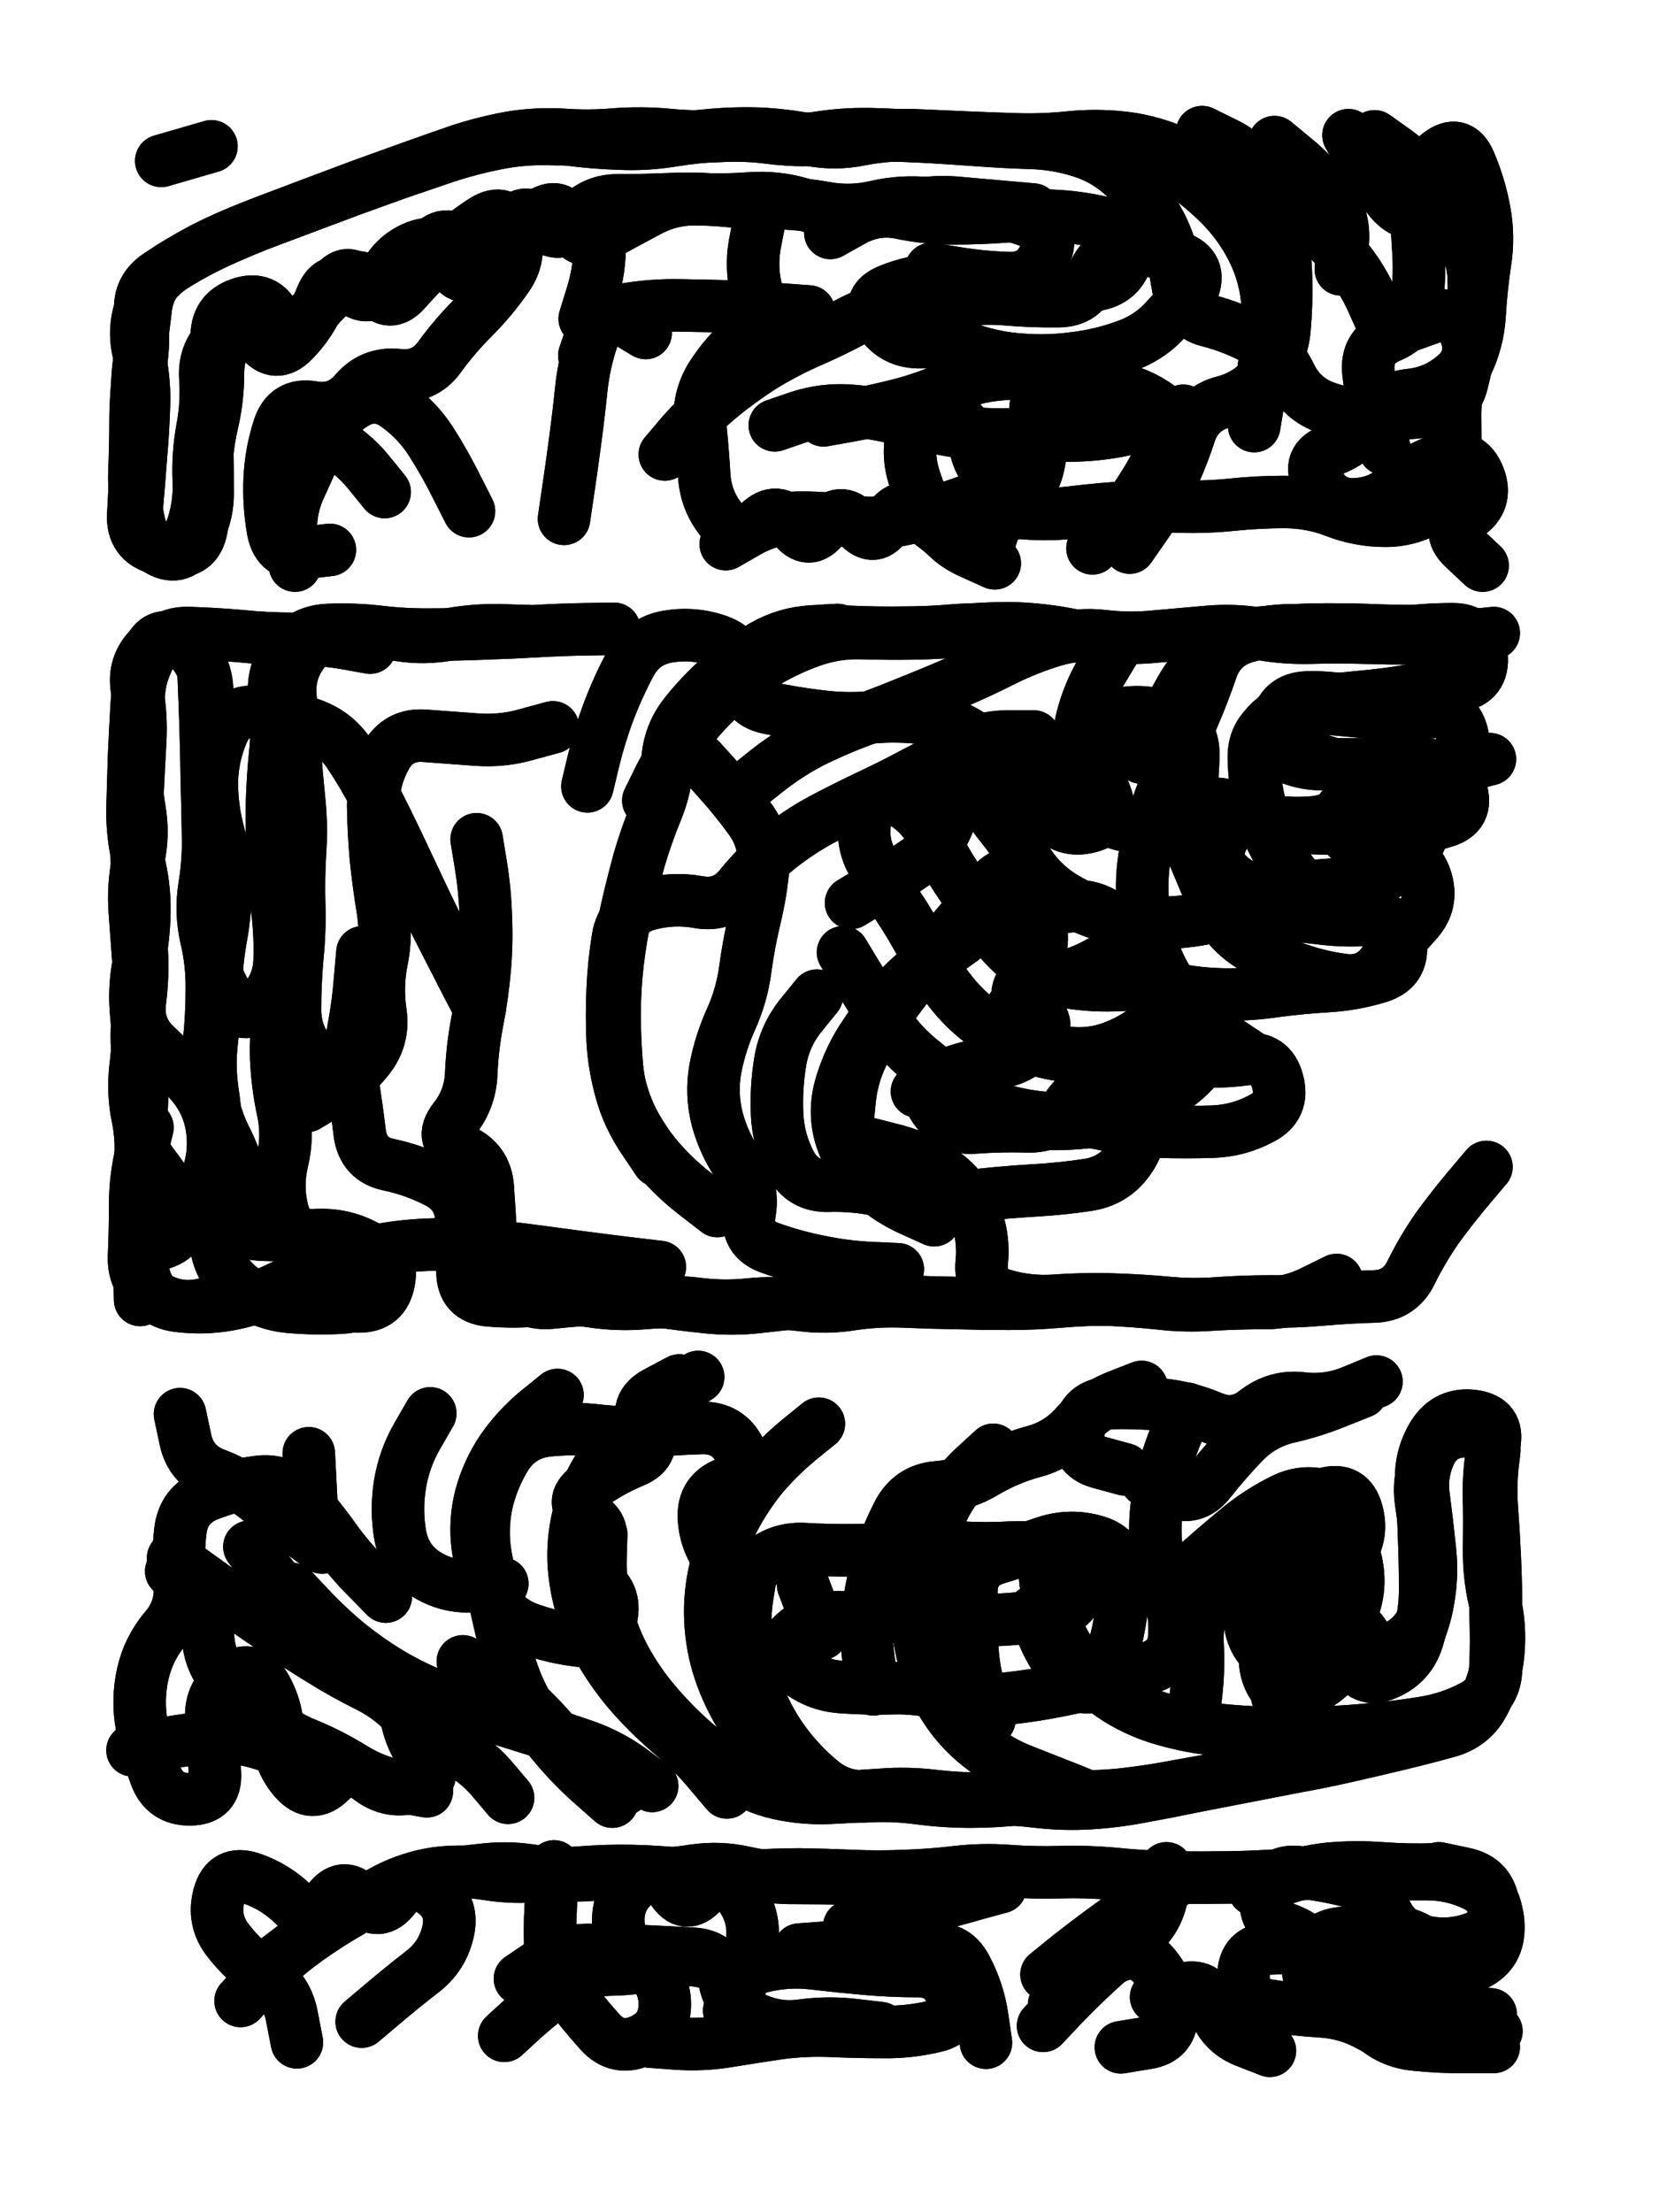 <svg xmlns="http://www.w3.org/2000/svg" viewBox="0 0 4329 5772"><title>Infinite Scribble #2954</title><defs><filter id="piece_2954_3_4_filter" x="-100" y="-100" width="4529" height="5972" filterUnits="userSpaceOnUse"><feTurbulence result="lineShape_distorted_turbulence" type="turbulence" baseFrequency="36496e-6" numOctaves="3"/><feGaussianBlur in="lineShape_distorted_turbulence" result="lineShape_distorted_turbulence_smoothed" stdDeviation="8220e-3"/><feDisplacementMap in="SourceGraphic" in2="lineShape_distorted_turbulence_smoothed" result="lineShape_distorted_results_shifted" scale="13700e-2" xChannelSelector="R" yChannelSelector="G"/><feOffset in="lineShape_distorted_results_shifted" result="lineShape_distorted" dx="-3425e-2" dy="-3425e-2"/><feGaussianBlur in="lineShape_distorted" result="lineShape_1" stdDeviation="6850e-3"/><feColorMatrix in="lineShape_1" result="lineShape" type="matrix" values="1 0 0 0 0  0 1 0 0 0  0 0 1 0 0  0 0 0 8220e-3 -4110e-3"/><feGaussianBlur in="lineShape" result="shrank_blurred" stdDeviation="10000e-3"/><feColorMatrix in="shrank_blurred" result="shrank" type="matrix" values="1 0 0 0 0 0 1 0 0 0 0 0 1 0 0 0 0 0 7652e-3 -4409e-3"/><feColorMatrix in="lineShape" result="border_filled" type="matrix" values="0.5 0 0 0 -0.15  0 0.5 0 0 -0.15  0 0 0.5 0 -0.15  0 0 0 1 0"/><feComposite in="border_filled" in2="shrank" result="border" operator="out"/><feColorMatrix in="lineShape" result="adjustedColor" type="matrix" values="0.95 0 0 0 -0.05  0 0.95 0 0 -0.05  0 0 0.95 0 -0.05  0 0 0 1 0"/><feMorphology in="lineShape" result="frost1_shrink" operator="erode" radius="13700e-3"/><feColorMatrix in="frost1_shrink" result="frost1" type="matrix" values="2 0 0 0 0.05  0 2 0 0 0.05  0 0 2 0 0.05  0 0 0 0.5 0"/><feMorphology in="lineShape" result="frost2_shrink" operator="erode" radius="41100e-3"/><feColorMatrix in="frost2_shrink" result="frost2" type="matrix" values="2 0 0 0 0.35  0 2 0 0 0.35  0 0 2 0 0.35  0 0 0 0.5 0"/><feMerge result="shapes_linestyle_colors"><feMergeNode in="frost1"/><feMergeNode in="frost2"/></feMerge><feTurbulence result="shapes_linestyle_linestyle_turbulence" type="turbulence" baseFrequency="218e-3" numOctaves="2"/><feDisplacementMap in="shapes_linestyle_colors" in2="shapes_linestyle_linestyle_turbulence" result="frost" scale="-91333e-3" xChannelSelector="R" yChannelSelector="G"/><feMerge result="shapes_linestyle"><feMergeNode in="adjustedColor"/><feMergeNode in="frost"/></feMerge><feComposite in="shapes_linestyle" in2="shrank" result="shapes_linestyle_cropped" operator="atop"/><feComposite in="border" in2="shapes_linestyle_cropped" result="shapes" operator="over"/></filter><filter id="piece_2954_3_4_shadow" x="-100" y="-100" width="4529" height="5972" filterUnits="userSpaceOnUse"><feColorMatrix in="SourceGraphic" result="result_blackened" type="matrix" values="0 0 0 0 0  0 0 0 0 0  0 0 0 0 0  0 0 0 0.8 0"/><feGaussianBlur in="result_blackened" result="result_blurred" stdDeviation="41100e-3"/><feComposite in="SourceGraphic" in2="result_blurred" result="result" operator="over"/></filter><filter id="piece_2954_3_4_overall" x="-100" y="-100" width="4529" height="5972" filterUnits="userSpaceOnUse"><feTurbulence result="background_texture_bumps" type="fractalNoise" baseFrequency="59e-3" numOctaves="3"/><feDiffuseLighting in="background_texture_bumps" result="background_texture" surfaceScale="1" diffuseConstant="2" lighting-color="#555"><feDistantLight azimuth="225" elevation="20"/></feDiffuseLighting><feMorphology in="SourceGraphic" result="background_glow_1_thicken" operator="dilate" radius="25200e-3"/><feColorMatrix in="background_glow_1_thicken" result="background_glow_1_thicken_colored" type="matrix" values="0 0 0 0 0  0 0 0 0 0  0 0 0 0 0  0 0 0 1 0"/><feGaussianBlur in="background_glow_1_thicken_colored" result="background_glow_1" stdDeviation="67200e-3"/><feMorphology in="SourceGraphic" result="background_glow_2_thicken" operator="dilate" radius="0"/><feColorMatrix in="background_glow_2_thicken" result="background_glow_2_thicken_colored" type="matrix" values="0 0 0 0 0  0 0 0 0 0  0 0 0 0 0  0 0 0 0 0"/><feGaussianBlur in="background_glow_2_thicken_colored" result="background_glow_2" stdDeviation="0"/><feComposite in="background_glow_1" in2="background_glow_2" result="background_glow" operator="out"/><feBlend in="background_glow" in2="background_texture" result="background_merged" mode="normal"/><feColorMatrix in="background_merged" result="background" type="matrix" values="0.2 0 0 0 0  0 0.2 0 0 0  0 0 0.2 0 0  0 0 0 1 0"/></filter><clipPath id="piece_2954_3_4_clip"><rect x="0" y="0" width="4329" height="5772"/></clipPath><g id="layer_3" filter="url(#piece_2954_3_4_filter)" stroke-width="137" stroke-linecap="round" fill="none"><path d="M 3307 1146 Q 3307 1146 3318 1079 Q 3330 1012 3339 944 Q 3348 877 3340 809 Q 3332 741 3300 680 Q 3269 620 3221 571 Q 3174 523 3118 485 Q 3062 447 3001 416 Q 2941 385 2873 394 Q 2806 404 2738 404 Q 2670 404 2602 399 Q 2534 395 2466 391 Q 2398 388 2330 385 Q 2262 383 2194 394 Q 2127 405 2059 394 Q 1992 384 1924 387 Q 1856 390 1788 401 Q 1721 412 1653 409 Q 1585 407 1517 398 Q 1450 389 1382 397 Q 1315 406 1250 426 Q 1185 446 1120 468 Q 1056 491 992 514 Q 928 538 864 562 Q 800 586 736 610 Q 673 634 611 662 Q 549 690 491 726 Q 433 762 406 825 Q 380 888 396 954 Q 412 1021 410 1089 Q 408 1157 402 1225 Q 397 1293 391 1361 Q 386 1429 443 1466 Q 500 1503 538 1446 Q 576 1390 576 1322 Q 576 1254 575 1186 Q 575 1118 589 1051 Q 603 985 600 917 Q 597 849 661 827 Q 726 805 754 867 Q 782 929 826 877 Q 871 826 920 779 Q 970 732 1010 787 Q 1050 842 1094 790 Q 1139 739 1189 693 Q 1239 647 1296 610 Q 1354 574 1375 639 Q 1396 704 1356 759 Q 1317 815 1269 863 Q 1221 911 1181 966 Q 1141 1021 1073 1013 Q 1005 1006 961 1057 Q 917 1109 850 1097 Q 783 1086 762 1151 Q 741 1216 738 1284 Q 735 1352 747 1419 Q 760 1486 827 1477 L 895 1469 M 2201 642 Q 2201 642 2260 609 Q 2320 576 2386 590 Q 2453 604 2521 604 Q 2589 604 2657 599 Q 2725 594 2793 598 Q 2861 602 2927 619 Q 2993 636 2976 702 Q 2959 768 2891 778 Q 2824 788 2756 786 Q 2688 785 2620 774 Q 2553 763 2485 764 Q 2417 766 2354 792 Q 2291 818 2330 873 Q 2369 929 2437 927 Q 2505 925 2569 947 Q 2634 969 2702 973 Q 2770 978 2837 969 Q 2905 961 2969 938 Q 3034 916 3079 865 L 3125 815 M 3533 737 Q 3533 737 3538 669 Q 3544 601 3504 546 Q 3465 491 3412 448 L 3360 405 M 1560 866 Q 1560 866 1580 801 Q 1600 736 1599 668 L 1598 600 M 2056 1144 Q 2056 1144 2120 1122 Q 2185 1101 2253 1106 Q 2321 1111 2386 1129 Q 2452 1147 2519 1158 Q 2587 1169 2655 1168 Q 2723 1167 2791 1170 Q 2859 1173 2926 1163 Q 2994 1153 3058 1129 L 3122 1106 M 3647 1206 Q 3647 1206 3630 1140 Q 3613 1074 3605 1006 Q 3598 938 3661 912 Q 3724 886 3732 818 Q 3740 751 3735 683 Q 3730 615 3732 547 Q 3735 479 3788 437 Q 3842 395 3869 457 Q 3896 520 3908 587 Q 3920 654 3909 721 Q 3899 789 3895 857 Q 3891 925 3861 986 Q 3831 1047 3831 1115 Q 3832 1183 3831 1251 Q 3831 1319 3774 1356 Q 3717 1393 3649 1393 Q 3581 1393 3517 1368 Q 3454 1344 3386 1344 Q 3318 1344 3250 1351 Q 3182 1358 3114 1356 Q 3046 1354 2978 1358 Q 2910 1362 2842 1370 Q 2775 1379 2707 1373 Q 2639 1368 2621 1433 Q 2603 1499 2546 1461 Q 2490 1423 2438 1379 Q 2386 1336 2351 1395 Q 2317 1454 2271 1403 Q 2226 1353 2185 1407 Q 2144 1461 2103 1406 Q 2062 1352 2013 1400 Q 1965 1448 1921 1396 Q 1877 1345 1872 1277 Q 1868 1209 1861 1141 Q 1855 1073 1891 1015 Q 1928 958 1979 913 Q 2031 869 2011 803 Q 1992 738 2004 671 L 2017 604" stroke="hsl(234,100%,53%)"/><path d="M 1987 2084 Q 1987 2084 2040 2042 Q 2094 2000 2154 1969 Q 2215 1939 2279 1915 Q 2343 1892 2406 1866 Q 2469 1841 2531 1814 Q 2594 1787 2655 1756 Q 2716 1726 2781 1706 Q 2846 1686 2914 1694 Q 2982 1702 3050 1695 Q 3118 1689 3186 1683 Q 3254 1677 3321 1688 Q 3388 1700 3456 1698 Q 3524 1696 3592 1698 Q 3660 1700 3728 1700 Q 3796 1700 3864 1693 L 3932 1686 M 1000 1724 Q 1000 1724 933 1712 Q 866 1701 798 1701 Q 730 1701 662 1694 Q 594 1688 526 1686 Q 458 1684 426 1744 Q 395 1805 391 1873 Q 387 1941 384 2009 Q 382 2077 380 2145 Q 379 2213 395 2279 Q 412 2345 411 2413 Q 410 2481 396 2548 Q 383 2615 390 2683 Q 397 2751 388 2818 Q 380 2886 394 2952 Q 408 3019 397 3086 Q 386 3154 391 3222 Q 396 3290 398 3358 L 400 3426 M 1286 2666 Q 1286 2666 1254 2605 Q 1223 2545 1192 2484 Q 1161 2424 1132 2362 Q 1103 2301 1074 2239 Q 1045 2178 1014 2117 Q 983 2057 945 2000 Q 907 1944 842 1923 Q 777 1903 709 1893 Q 642 1883 615 1945 Q 588 2008 587 2076 Q 587 2144 605 2210 Q 623 2276 623 2344 Q 623 2412 611 2479 Q 599 2546 597 2614 Q 595 2682 587 2749 Q 579 2817 589 2884 Q 600 2952 596 3020 Q 592 3088 589 3156 Q 586 3224 599 3291 Q 612 3358 667 3398 Q 722 3438 790 3444 Q 858 3450 926 3446 Q 994 3442 1020 3379 Q 1047 3316 986 3284 Q 926 3253 858 3257 Q 790 3262 772 3196 Q 755 3130 771 3063 Q 787 2997 772 2930 Q 758 2864 755 2796 Q 753 2728 764 2661 Q 775 2594 778 2526 Q 781 2458 792 2391 Q 804 2324 807 2256 L 811 2188 M 1906 3194 Q 1906 3194 1852 3152 Q 1798 3111 1753 3059 Q 1709 3008 1679 2946 Q 1650 2885 1644 2817 Q 1638 2749 1638 2681 Q 1638 2613 1646 2545 Q 1654 2477 1669 2410 Q 1684 2344 1702 2278 Q 1721 2213 1747 2150 Q 1773 2087 1776 2019 Q 1780 1951 1822 1898 Q 1864 1845 1915 1800 Q 1966 1755 2025 1720 Q 2084 1686 2152 1682 L 2220 1678 M 3913 3079 Q 3913 3079 3869 3131 Q 3825 3183 3785 3238 Q 3746 3294 3716 3355 Q 3686 3416 3618 3417 Q 3550 3419 3482 3425 Q 3414 3431 3346 3430 Q 3278 3430 3210 3435 Q 3142 3440 3074 3433 Q 3006 3427 2938 3425 Q 2870 3424 2802 3430 Q 2734 3436 2666 3436 Q 2598 3436 2530 3434 Q 2462 3433 2394 3430 Q 2326 3427 2258 3437 Q 2191 3448 2123 3439 Q 2056 3431 1988 3438 Q 1920 3445 1852 3436 Q 1785 3428 1717 3434 Q 1649 3440 1581 3430 Q 1514 3420 1446 3426 Q 1378 3433 1310 3427 Q 1242 3421 1241 3353 Q 1240 3285 1238 3217 Q 1236 3149 1175 3118 Q 1115 3087 1048 3073 Q 982 3059 973 2991 Q 965 2924 954 2856 Q 943 2789 956 2722 Q 969 2655 974 2587 L 980 2519 M 3508 2422 Q 3508 2422 3459 2374 Q 3411 2327 3376 2268 Q 3341 2210 3324 2144 Q 3307 2078 3306 2010 Q 3306 1942 3366 1910 Q 3426 1879 3494 1883 Q 3562 1888 3629 1896 Q 3697 1905 3764 1893 Q 3831 1882 3849 1947 Q 3867 2013 3804 2040 Q 3742 2067 3674 2077 Q 3607 2088 3552 2128 Q 3498 2169 3547 2216 Q 3596 2263 3664 2262 Q 3732 2261 3754 2325 Q 3776 2390 3730 2440 Q 3684 2490 3645 2545 Q 3606 2601 3538 2591 Q 3471 2582 3407 2558 Q 3344 2534 3288 2495 Q 3232 2457 3204 2394 Q 3177 2332 3151 2269 Q 3126 2206 3136 2138 Q 3147 2071 3148 2003 Q 3149 1935 3086 1909 Q 3023 1884 2956 1897 Q 2889 1910 2891 1978 Q 2894 2046 2919 2109 Q 2944 2173 2878 2191 Q 2812 2209 2769 2156 Q 2727 2103 2728 2035 L 2730 1967 M 2255 2390 Q 2255 2390 2313 2355 Q 2372 2321 2428 2282 Q 2484 2244 2509 2180 L 2534 2117 M 2472 3218 Q 2472 3218 2410 3190 Q 2348 3162 2299 3115 Q 2250 3068 2229 3003 Q 2209 2938 2227 2872 Q 2245 2807 2281 2749 Q 2318 2692 2359 2638 Q 2401 2585 2457 2547 Q 2514 2509 2568 2468 Q 2623 2427 2690 2416 Q 2758 2405 2826 2399 Q 2894 2393 2943 2439 Q 2993 2486 2937 2524 Q 2881 2563 2815 2582 Q 2750 2601 2696 2642 Q 2642 2683 2693 2727 Q 2745 2771 2812 2780 Q 2880 2790 2943 2765 Q 3007 2740 3056 2693 Q 3105 2646 3164 2680 Q 3223 2714 3189 2773 Q 3156 2832 3100 2871 Q 3045 2910 2981 2934 Q 2918 2959 2850 2964 Q 2782 2970 2714 2963 Q 2646 2957 2603 2904 Q 2560 2852 2493 2867 L 2427 2882" stroke="hsl(193,100%,44%)"/><path d="M 1995 4133 Q 1995 4133 1984 4200 Q 1974 4268 1982 4335 Q 1991 4403 2017 4466 Q 2043 4529 2083 4583 Q 2124 4638 2176 4681 Q 2228 4725 2296 4721 Q 2364 4717 2431 4726 Q 2499 4735 2567 4735 Q 2635 4735 2702 4727 Q 2770 4719 2838 4721 Q 2906 4723 2974 4715 Q 3042 4707 3109 4694 Q 3176 4682 3243 4670 Q 3310 4658 3377 4646 Q 3444 4635 3510 4621 Q 3577 4607 3643 4592 Q 3710 4577 3776 4560 Q 3842 4543 3888 4493 Q 3935 4444 3937 4376 Q 3939 4308 3938 4240 Q 3938 4172 3935 4104 Q 3932 4036 3927 3968 Q 3922 3900 3932 3832 Q 3943 3765 3875 3759 Q 3807 3753 3773 3812 Q 3740 3871 3749 3938 Q 3758 4006 3765 4074 Q 3773 4142 3761 4209 Q 3750 4276 3717 4335 Q 3685 4395 3630 4354 Q 3575 4314 3536 4370 Q 3497 4426 3433 4449 Q 3369 4473 3344 4409 Q 3320 4346 3363 4293 Q 3406 4241 3457 4196 Q 3508 4151 3550 4098 Q 3593 4045 3575 3979 Q 3557 3913 3491 3932 Q 3426 3951 3376 3997 Q 3327 4044 3281 4094 Q 3235 4144 3195 4199 Q 3155 4254 3159 4322 Q 3163 4390 3155 4457 L 3147 4525 M 1856 3627 Q 1856 3627 1799 3664 Q 1742 3701 1692 3747 Q 1643 3794 1605 3850 Q 1567 3907 1548 3972 Q 1529 4038 1531 4106 Q 1534 4174 1555 4239 Q 1576 4304 1612 4361 Q 1648 4419 1694 4469 Q 1740 4519 1792 4563 Q 1844 4607 1887 4659 L 1931 4711 M 1242 4369 Q 1242 4369 1301 4403 Q 1360 4438 1410 4484 Q 1460 4531 1502 4584 Q 1544 4638 1604 4670 L 1664 4702 M 1157 3722 Q 1157 3722 1123 3781 Q 1089 3840 1078 3907 Q 1067 3975 1079 4042 Q 1092 4109 1150 4144 Q 1209 4179 1277 4172 L 1345 4166 M 2731 4239 Q 2731 4239 2757 4301 Q 2784 4364 2830 4414 Q 2876 4464 2909 4404 Q 2942 4345 2954 4278 Q 2967 4211 2963 4143 Q 2959 4075 2893 4056 Q 2828 4037 2763 4058 Q 2699 4080 2634 4100 Q 2569 4120 2569 4188 Q 2569 4256 2571 4324 Q 2573 4392 2594 4456 L 2616 4521 M 486 4099 Q 486 4099 541 4138 Q 596 4178 651 4217 Q 707 4256 763 4294 Q 819 4333 877 4368 Q 935 4404 996 4434 Q 1057 4465 1102 4516 Q 1147 4567 1209 4594 Q 1272 4622 1316 4673 L 1360 4725 M 3025 3897 Q 3025 3897 3087 3925 Q 3149 3953 3191 3899 Q 3233 3846 3280 3797 Q 3328 3748 3394 3732 Q 3461 3717 3524 3691 L 3587 3666 M 504 3724 Q 504 3724 518 3790 Q 532 3857 596 3881 Q 660 3905 712 3948 Q 765 3992 820 4032 L 875 4072 M 3013 3653 Q 3013 3653 2949 3678 Q 2886 3703 2841 3754 Q 2796 3805 2730 3822 Q 2664 3840 2605 3875 Q 2547 3910 2479 3915 Q 2411 3921 2379 3981 Q 2348 4041 2327 4106 Q 2307 4171 2299 4239 Q 2292 4307 2302 4374 L 2313 4442 M 380 4601 Q 380 4601 446 4587 Q 513 4573 581 4568 Q 649 4563 714 4583 Q 779 4603 844 4624 L 909 4645" stroke="hsl(129,100%,43%)"/><path d="M 758 5146 Q 758 5146 812 5105 Q 867 5064 925 5029 Q 984 4995 1044 4963 Q 1105 4932 1172 4922 Q 1240 4913 1307 4924 Q 1375 4935 1443 4928 Q 1511 4922 1579 4918 Q 1647 4914 1715 4917 Q 1783 4920 1850 4928 Q 1918 4936 1986 4930 Q 2054 4925 2122 4925 Q 2190 4926 2258 4929 Q 2326 4932 2394 4929 Q 2462 4927 2529 4919 Q 2597 4911 2665 4916 Q 2733 4921 2801 4919 Q 2869 4917 2937 4923 Q 3005 4930 3073 4932 Q 3141 4934 3209 4933 Q 3277 4933 3345 4929 Q 3413 4926 3481 4920 Q 3549 4914 3617 4919 Q 3685 4925 3753 4924 Q 3821 4923 3882 4952 Q 3944 4981 3940 5049 Q 3937 5117 3874 5142 Q 3811 5168 3749 5139 Q 3688 5110 3620 5106 Q 3552 5102 3484 5109 Q 3416 5116 3348 5118 Q 3280 5121 3279 5189 Q 3278 5257 3345 5267 Q 3413 5278 3481 5282 Q 3549 5286 3608 5319 Q 3668 5352 3735 5341 Q 3803 5331 3871 5332 L 3939 5334 M 2785 5264 Q 2785 5264 2834 5217 Q 2883 5170 2944 5141 Q 3006 5113 3048 5166 Q 3091 5219 3092 5287 Q 3094 5355 3026 5365 L 2959 5376 M 2120 5121 Q 2120 5121 2188 5116 Q 2256 5111 2323 5123 Q 2390 5135 2457 5122 Q 2524 5109 2555 5169 Q 2587 5229 2597 5296 L 2607 5364 M 1391 5197 Q 1391 5197 1447 5159 Q 1504 5121 1572 5122 Q 1640 5123 1708 5125 Q 1776 5128 1844 5132 Q 1912 5136 1925 5203 Q 1938 5270 1999 5299 Q 2061 5329 2128 5319 Q 2196 5310 2264 5318 L 2332 5326" stroke="hsl(88,100%,46%)"/></g><g id="layer_2" filter="url(#piece_2954_3_4_filter)" stroke-width="137" stroke-linecap="round" fill="none"><path d="M 3645 886 Q 3645 886 3617 824 Q 3590 762 3547 709 Q 3504 657 3450 616 Q 3396 575 3336 542 Q 3277 509 3215 480 Q 3154 452 3091 426 Q 3028 400 2960 393 Q 2892 386 2824 393 Q 2756 400 2688 398 Q 2620 396 2552 393 Q 2484 390 2416 387 Q 2348 385 2281 398 Q 2214 412 2147 399 Q 2080 386 2012 383 Q 1944 381 1876 388 Q 1808 395 1740 390 Q 1672 386 1604 392 Q 1536 399 1468 397 Q 1400 395 1333 408 Q 1266 421 1201 442 Q 1137 464 1072 486 Q 1008 509 944 532 Q 880 556 816 580 Q 752 604 688 628 Q 625 652 564 683 Q 504 715 447 753 Q 391 791 402 858 Q 413 926 400 993 Q 388 1060 388 1128 Q 388 1196 385 1264 Q 383 1332 397 1398 Q 412 1465 480 1472 Q 548 1480 560 1413 Q 573 1346 572 1278 Q 572 1210 587 1143 Q 603 1077 603 1009 Q 603 941 645 888 Q 688 835 731 887 Q 774 940 819 889 Q 865 839 902 782 Q 939 725 981 778 Q 1024 831 1066 778 Q 1109 725 1156 675 Q 1203 626 1246 679 Q 1289 732 1337 684 Q 1385 636 1440 596 Q 1495 556 1521 619 Q 1548 682 1607 649 Q 1667 616 1727 584 Q 1787 552 1855 554 Q 1923 557 1991 552 Q 2059 547 2124 566 Q 2190 586 2258 589 Q 2326 592 2392 575 Q 2458 558 2526 563 Q 2594 569 2662 575 L 2730 581 M 1769 1220 Q 1769 1220 1813 1168 Q 1858 1117 1910 1073 Q 1962 1030 2019 993 Q 2077 957 2139 929 Q 2202 902 2262 870 Q 2322 839 2390 837 Q 2458 835 2525 822 Q 2592 809 2660 815 Q 2728 821 2796 820 Q 2864 820 2886 755 Q 2908 691 2976 687 Q 3044 683 3108 706 Q 3172 729 3146 792 Q 3121 855 3187 871 Q 3253 888 3312 920 Q 3372 953 3401 1014 Q 3431 1076 3495 1098 Q 3560 1121 3628 1117 Q 3696 1114 3764 1107 Q 3832 1100 3849 1034 Q 3866 968 3874 900 Q 3882 833 3880 765 Q 3879 697 3838 643 Q 3797 589 3764 529 Q 3732 469 3676 429 L 3621 390 M 1559 962 Q 1559 962 1581 897 Q 1603 833 1661 868 L 1719 903 M 2885 1465 Q 2885 1465 2931 1415 Q 2978 1366 3014 1308 Q 3051 1251 3077 1188 Q 3104 1125 3047 1088 Q 2990 1051 2922 1043 Q 2855 1035 2788 1049 Q 2722 1064 2740 1129 Q 2759 1195 2741 1260 Q 2723 1326 2660 1300 Q 2597 1274 2581 1208 Q 2565 1142 2506 1108 Q 2447 1074 2423 1137 Q 2399 1201 2416 1267 Q 2434 1333 2470 1391 Q 2506 1449 2568 1476 L 2630 1504 M 455 454 L 586 416 M 1258 1368 Q 1258 1368 1227 1307 Q 1197 1246 1160 1188 Q 1124 1131 1068 1091 Q 1013 1052 956 1089 Q 899 1126 870 1188 Q 842 1250 814 1312 Q 787 1375 795 1442 L 804 1510" stroke="hsl(261,100%,57%)"/><path d="M 3013 2011 Q 3013 2011 3047 1952 Q 3082 1894 3115 1834 Q 3148 1775 3201 1733 Q 3255 1691 3323 1685 Q 3391 1679 3459 1677 Q 3527 1676 3595 1678 Q 3663 1681 3731 1681 Q 3799 1681 3806 1749 Q 3814 1817 3747 1830 Q 3680 1843 3612 1850 Q 3544 1857 3476 1863 Q 3408 1869 3355 1912 Q 3302 1955 3359 1991 Q 3417 2028 3485 2028 Q 3553 2029 3621 2029 Q 3689 2030 3757 2030 Q 3825 2030 3846 2094 Q 3868 2159 3802 2178 Q 3737 2198 3669 2199 Q 3601 2200 3533 2197 Q 3465 2195 3397 2193 Q 3329 2191 3272 2153 Q 3215 2116 3152 2142 Q 3089 2169 3022 2185 Q 2956 2201 2905 2155 Q 2855 2110 2848 2042 Q 2842 1974 2858 1908 Q 2875 1842 2910 1783 L 2945 1725 M 2186 1680 Q 2186 1680 2254 1683 Q 2322 1686 2390 1685 Q 2458 1685 2526 1679 Q 2594 1674 2662 1678 L 2730 1682 M 1756 3340 Q 1756 3340 1688 3332 Q 1621 3324 1553 3315 Q 1486 3306 1418 3297 Q 1351 3288 1283 3283 Q 1215 3279 1147 3282 Q 1079 3285 1012 3298 Q 945 3311 883 3339 Q 821 3367 759 3396 Q 698 3426 631 3438 Q 564 3450 496 3441 Q 429 3432 411 3366 Q 393 3300 457 3278 Q 522 3257 499 3192 Q 477 3128 434 3075 Q 392 3022 401 2954 Q 410 2887 398 2820 Q 387 2753 394 2685 Q 402 2617 396 2549 Q 391 2481 386 2413 Q 381 2345 395 2278 Q 410 2212 398 2145 Q 387 2078 389 2010 Q 391 1942 394 1874 Q 397 1806 419 1741 Q 441 1677 502 1706 Q 564 1735 566 1803 Q 569 1871 571 1939 Q 573 2007 574 2075 Q 576 2143 577 2211 Q 579 2279 568 2346 Q 557 2414 572 2480 Q 588 2547 587 2615 Q 587 2683 580 2751 Q 573 2819 584 2886 Q 596 2953 627 3013 Q 658 3074 662 3142 L 667 3210 M 1567 2086 Q 1567 2086 1583 2019 Q 1599 1953 1623 1889 Q 1647 1826 1679 1766 Q 1711 1706 1778 1695 Q 1846 1684 1910 1707 Q 1974 1731 1973 1799 Q 1972 1867 2038 1881 Q 2105 1895 2172 1903 Q 2240 1912 2308 1906 Q 2376 1900 2443 1908 Q 2511 1916 2568 1953 Q 2625 1991 2610 2057 Q 2596 2124 2638 2177 Q 2681 2230 2718 2287 Q 2756 2344 2814 2378 Q 2873 2413 2939 2428 Q 3006 2444 3074 2442 Q 3142 2440 3208 2424 Q 3275 2409 3343 2415 Q 3411 2422 3478 2430 Q 3546 2439 3614 2433 Q 3682 2427 3689 2495 Q 3697 2563 3632 2583 Q 3567 2603 3499 2607 Q 3431 2611 3363 2620 Q 3296 2630 3228 2629 Q 3160 2628 3093 2614 Q 3026 2601 2958 2604 Q 2890 2608 2822 2597 Q 2755 2587 2702 2544 Q 2649 2502 2611 2445 Q 2573 2389 2535 2332 Q 2497 2276 2468 2214 Q 2439 2153 2378 2121 Q 2318 2090 2297 2155 Q 2277 2220 2308 2280 Q 2340 2341 2377 2397 Q 2415 2454 2446 2514 Q 2477 2575 2520 2628 Q 2563 2681 2620 2718 Q 2677 2756 2742 2774 Q 2808 2793 2876 2793 Q 2944 2793 3012 2795 Q 3080 2798 3148 2802 Q 3216 2807 3283 2798 Q 3351 2790 3368 2856 Q 3386 2922 3325 2953 Q 3265 2985 3197 2987 Q 3129 2989 3061 2987 Q 2993 2985 2926 2970 Q 2860 2955 2792 2953 Q 2724 2951 2658 2933 Q 2593 2915 2537 2876 Q 2481 2838 2429 2794 Q 2377 2750 2341 2692 Q 2305 2635 2269 2577 L 2234 2519 M 2377 3346 Q 2377 3346 2309 3343 Q 2241 3340 2174 3326 Q 2107 3313 2043 3290 Q 1979 3267 1990 3200 Q 2002 3133 1963 3077 Q 1924 3021 1906 2955 Q 1889 2889 1901 2822 Q 1914 2755 1942 2693 Q 1970 2631 1979 2563 Q 1988 2496 2004 2429 Q 2020 2363 2026 2295 Q 2032 2227 1992 2172 Q 1952 2117 1906 2066 L 1861 2016 M 892 2839 Q 892 2839 848 2787 Q 804 2736 804 2668 Q 804 2600 810 2532 Q 817 2464 815 2396 Q 813 2328 817 2260 Q 822 2192 815 2124 Q 808 2056 803 1988 Q 798 1920 792 1852 Q 786 1784 829 1731 Q 872 1679 940 1679 Q 1008 1680 1075 1691 Q 1142 1702 1209 1689 Q 1276 1677 1344 1679 L 1412 1681 M 3522 3374 Q 3522 3374 3461 3404 Q 3400 3435 3332 3434 Q 3264 3434 3196 3438 Q 3128 3443 3060 3435 Q 2992 3428 2924 3425 Q 2856 3423 2788 3428 Q 2720 3433 2654 3414 Q 2589 3396 2596 3328 Q 2603 3260 2577 3197 Q 2551 3134 2495 3094 Q 2440 3055 2374 3037 L 2308 3020" stroke="hsl(228,100%,55%)"/><path d="M 2757 4061 Q 2757 4061 2760 4129 Q 2763 4197 2785 4261 Q 2808 4325 2850 4378 Q 2893 4431 2950 4467 Q 3008 4503 3073 4521 Q 3139 4540 3207 4547 Q 3275 4554 3343 4556 Q 3411 4558 3479 4555 Q 3547 4553 3615 4546 Q 3683 4540 3750 4529 Q 3818 4518 3878 4486 Q 3938 4454 3938 4386 Q 3939 4318 3937 4250 Q 3936 4182 3932 4114 Q 3928 4046 3922 3978 Q 3916 3910 3925 3842 Q 3935 3775 3867 3769 Q 3799 3764 3766 3823 Q 3733 3883 3742 3950 Q 3752 4018 3760 4085 Q 3769 4153 3758 4220 Q 3747 4288 3689 4324 Q 3632 4360 3595 4302 Q 3559 4245 3513 4295 Q 3467 4345 3400 4357 Q 3333 4369 3306 4306 Q 3279 4244 3332 4202 Q 3386 4160 3444 4124 Q 3502 4088 3536 4029 Q 3570 3970 3507 3943 Q 3444 3917 3383 3947 Q 3322 3977 3269 4020 Q 3217 4063 3166 4108 Q 3115 4153 3117 4221 L 3119 4289 M 2626 3817 Q 2626 3817 2576 3863 Q 2526 3909 2496 3970 Q 2467 4032 2449 4097 Q 2431 4163 2429 4231 Q 2428 4299 2445 4365 Q 2463 4431 2499 4488 Q 2536 4546 2589 4588 Q 2642 4631 2705 4655 Q 2769 4680 2832 4705 L 2895 4731 M 2171 3749 Q 2171 3749 2118 3792 Q 2066 3835 2022 3887 Q 1979 3940 1948 4000 Q 1917 4061 1901 4127 Q 1885 4193 1888 4261 Q 1891 4329 1912 4393 Q 1934 4458 1970 4516 Q 2006 4574 2053 4623 Q 2100 4672 2164 4694 L 2229 4717 M 796 4180 Q 796 4180 842 4229 Q 889 4279 941 4322 Q 994 4365 1052 4400 Q 1111 4435 1174 4460 Q 1237 4486 1302 4507 Q 1367 4528 1432 4548 Q 1497 4568 1561 4590 Q 1626 4613 1681 4653 L 1736 4694 M 1489 3674 Q 1489 3674 1436 3717 Q 1384 3760 1345 3816 Q 1307 3872 1289 3938 Q 1272 4004 1281 4071 Q 1290 4139 1320 4200 Q 1350 4261 1414 4284 Q 1478 4307 1546 4315 Q 1614 4323 1629 4256 Q 1644 4190 1585 4155 Q 1527 4121 1577 4075 Q 1628 4030 1571 3992 Q 1515 3955 1569 3914 Q 1624 3873 1687 3847 Q 1750 3821 1718 3760 Q 1687 3700 1747 3668 L 1807 3636 M 481 4134 Q 481 4134 528 4183 Q 575 4233 577 4301 Q 579 4369 625 4419 Q 672 4469 722 4515 Q 772 4561 835 4586 Q 898 4612 956 4648 Q 1014 4684 1081 4696 L 1148 4708 M 840 3826 L 847 3962 M 2969 3868 Q 2969 3868 2903 3850 Q 2838 3832 2849 3765 Q 2861 3698 2929 3695 Q 2997 3693 3065 3699 Q 3133 3706 3195 3732 Q 3258 3759 3311 3717 Q 3365 3675 3432 3683 Q 3500 3691 3563 3665 L 3626 3639 M 2130 4170 L 2178 4297" stroke="hsl(187,100%,45%)"/><path d="M 3307 4965 Q 3307 4965 3371 4941 Q 3435 4917 3503 4910 Q 3571 4904 3639 4909 Q 3707 4914 3775 4912 Q 3843 4911 3894 4955 Q 3946 4999 3944 5067 Q 3943 5135 3880 5162 Q 3818 5189 3778 5134 Q 3738 5079 3670 5075 Q 3602 5072 3534 5078 Q 3466 5085 3451 5151 Q 3436 5218 3499 5242 Q 3563 5267 3611 5315 Q 3660 5363 3728 5369 Q 3796 5376 3864 5375 L 3932 5375 M 2765 5186 Q 2765 5186 2818 5143 Q 2871 5101 2926 5061 Q 2981 5021 3038 4984 L 3095 4947 M 662 5255 Q 662 5255 708 5205 Q 755 5156 809 5114 Q 863 5073 921 5038 Q 980 5003 1040 4971 Q 1100 4939 1167 4929 Q 1235 4919 1303 4912 Q 1371 4905 1438 4918 Q 1505 4931 1573 4926 Q 1641 4922 1709 4924 Q 1777 4926 1844 4915 Q 1912 4905 1978 4920 Q 2045 4935 2113 4934 Q 2181 4934 2249 4936 Q 2317 4939 2385 4936 Q 2453 4933 2520 4924 L 2588 4916 M 1350 5346 Q 1350 5346 1400 5300 Q 1451 5255 1506 5214 Q 1561 5174 1629 5173 Q 1697 5172 1763 5155 Q 1829 5138 1893 5159 Q 1958 5181 2024 5165 Q 2090 5149 2157 5157 Q 2225 5165 2293 5171 Q 2361 5177 2429 5177 Q 2497 5177 2519 5241 Q 2541 5306 2474 5321 Q 2408 5337 2340 5336 Q 2272 5336 2204 5333 Q 2136 5330 2068 5339 Q 2001 5349 1933 5360 Q 1866 5371 1798 5366 L 1730 5361 M 3051 5245 Q 3051 5245 3116 5225 Q 3181 5205 3201 5270 Q 3221 5335 3284 5360 L 3348 5385" stroke="hsl(150,100%,46%)"/></g><g id="layer_1" filter="url(#piece_2954_3_4_filter)" stroke-width="137" stroke-linecap="round" fill="none"><path d="M 3111 798 Q 3111 798 3099 731 Q 3088 664 3054 605 Q 3020 546 2971 498 Q 2923 451 2858 430 Q 2793 409 2725 407 Q 2657 405 2589 400 Q 2521 395 2453 391 Q 2385 388 2317 385 Q 2249 382 2181 392 Q 2114 403 2046 394 Q 1979 385 1911 389 Q 1843 393 1775 386 Q 1707 380 1639 385 Q 1571 391 1503 386 Q 1435 382 1368 393 Q 1301 405 1236 426 Q 1172 448 1108 471 Q 1044 494 980 517 Q 916 541 852 565 Q 789 589 725 613 Q 662 637 600 666 Q 539 695 481 731 Q 424 768 415 835 Q 407 903 398 970 Q 390 1038 390 1106 Q 391 1174 388 1242 Q 386 1310 382 1378 Q 379 1446 444 1465 Q 509 1485 532 1421 Q 556 1357 553 1289 Q 550 1221 562 1154 Q 575 1087 570 1019 Q 566 951 618 907 Q 670 864 711 918 Q 753 972 800 923 Q 848 874 873 810 Q 898 747 952 788 Q 1006 829 1032 766 Q 1058 703 1121 678 Q 1185 654 1210 717 Q 1235 781 1285 735 Q 1335 689 1366 628 Q 1398 568 1446 616 Q 1494 664 1536 610 Q 1578 557 1646 557 Q 1714 557 1782 554 Q 1850 551 1918 557 Q 1986 564 2054 564 Q 2122 565 2189 577 Q 2256 589 2322 573 Q 2389 558 2457 565 Q 2525 572 2592 580 Q 2660 589 2724 613 Q 2788 637 2761 699 Q 2735 762 2667 760 Q 2599 758 2531 747 L 2464 736 M 2982 1463 Q 2982 1463 3021 1407 Q 3060 1352 3089 1290 Q 3118 1229 3139 1164 Q 3161 1100 3227 1083 Q 3293 1066 3336 1013 Q 3380 961 3386 893 Q 3392 825 3390 757 Q 3388 689 3377 621 Q 3366 554 3329 496 Q 3293 439 3232 409 L 3171 379 M 1038 1318 Q 1038 1318 995 1265 Q 952 1213 892 1180 L 833 1147 M 2183 1131 Q 2183 1131 2250 1119 Q 2317 1107 2383 1090 Q 2449 1073 2511 1045 Q 2573 1017 2641 1011 Q 2709 1005 2777 1003 L 2845 1002 M 1506 1388 Q 1506 1388 1516 1320 Q 1526 1253 1535 1185 Q 1544 1118 1551 1050 Q 1558 982 1580 917 Q 1603 853 1670 841 Q 1737 830 1805 831 Q 1873 832 1941 834 Q 2009 837 2077 842 L 2145 847 M 3830 551 Q 3830 551 3768 580 Q 3707 610 3663 557 Q 3620 505 3586 446 L 3553 387 M 1928 1454 Q 1928 1454 1987 1420 Q 2046 1387 2114 1385 Q 2182 1384 2249 1394 Q 2317 1405 2383 1391 Q 2450 1378 2515 1357 Q 2580 1336 2641 1307 L 2703 1278 M 3705 886 Q 3705 886 3769 863 Q 3834 841 3858 904 Q 3883 968 3832 1013 Q 3781 1058 3713 1065 Q 3645 1072 3608 1129 Q 3571 1186 3507 1209 Q 3443 1233 3474 1293 Q 3505 1354 3573 1350 Q 3641 1346 3688 1297 Q 3736 1249 3802 1232 Q 3868 1215 3893 1278 Q 3918 1342 3861 1379 Q 3804 1416 3853 1463 L 3903 1510" stroke="hsl(292,100%,59%)"/><path d="M 3298 2792 Q 3298 2792 3241 2754 Q 3184 2717 3137 2667 Q 3091 2617 3061 2555 Q 3032 2494 3021 2426 Q 3010 2359 3018 2291 Q 3026 2224 3047 2159 Q 3069 2095 3094 2032 Q 3120 1969 3147 1906 Q 3174 1844 3196 1779 Q 3219 1715 3284 1696 Q 3350 1677 3418 1679 Q 3486 1681 3554 1687 Q 3622 1694 3689 1685 Q 3757 1676 3825 1676 Q 3893 1676 3900 1744 Q 3907 1812 3840 1824 Q 3773 1837 3709 1860 Q 3645 1884 3578 1868 Q 3512 1852 3444 1854 Q 3376 1857 3365 1924 Q 3354 1992 3421 2004 Q 3488 2017 3551 2042 Q 3614 2068 3571 2121 Q 3529 2174 3461 2180 Q 3393 2186 3326 2172 Q 3259 2159 3226 2219 Q 3194 2279 3245 2323 Q 3297 2367 3364 2357 Q 3432 2348 3500 2343 Q 3568 2339 3633 2321 Q 3699 2303 3731 2243 Q 3763 2183 3776 2116 Q 3790 2049 3856 2032 L 3922 2015 M 1726 2123 Q 1726 2123 1756 2062 Q 1787 2001 1828 1947 Q 1870 1893 1920 1847 Q 1970 1801 2028 1765 Q 2086 1730 2150 1707 Q 2214 1684 2282 1686 Q 2350 1688 2418 1687 Q 2486 1686 2554 1679 Q 2622 1672 2690 1674 Q 2758 1677 2825 1690 L 2892 1703 M 419 2976 Q 419 2976 403 3042 Q 387 3109 387 3177 Q 387 3245 384 3313 Q 382 3381 439 3417 Q 497 3453 563 3438 Q 630 3423 698 3423 Q 766 3423 833 3433 Q 901 3443 969 3443 Q 1037 3444 1049 3377 Q 1062 3310 996 3293 Q 930 3277 862 3267 Q 795 3257 727 3256 Q 659 3255 603 3215 Q 548 3176 572 3112 Q 597 3049 588 2981 Q 579 2914 535 2862 Q 491 2810 441 2763 Q 391 2717 399 2649 Q 408 2582 404 2514 Q 400 2446 395 2378 Q 391 2310 391 2242 Q 391 2174 393 2106 Q 396 2038 400 1970 Q 404 1902 392 1835 Q 380 1768 429 1721 Q 479 1675 526 1723 Q 574 1772 575 1840 Q 576 1908 577 1976 Q 578 2044 579 2112 Q 580 2180 582 2248 Q 585 2316 575 2383 Q 565 2451 581 2517 Q 597 2584 632 2642 Q 667 2701 715 2653 Q 763 2605 764 2537 Q 766 2469 757 2401 Q 749 2334 746 2266 Q 743 2198 744 2130 Q 746 2062 753 1994 Q 760 1926 751 1858 Q 742 1791 782 1736 Q 822 1681 890 1678 Q 958 1675 1025 1683 Q 1093 1691 1161 1690 Q 1229 1690 1297 1687 Q 1365 1685 1433 1681 Q 1501 1677 1569 1676 L 1637 1675 M 835 2920 Q 835 2920 893 2885 Q 952 2850 994 2797 Q 1037 2744 1027 2676 Q 1017 2609 1030 2542 Q 1044 2475 1033 2407 Q 1022 2340 1015 2272 Q 1009 2204 1008 2136 Q 1008 2068 1041 2008 Q 1074 1949 1142 1954 Q 1210 1959 1278 1964 Q 1346 1969 1411 1950 L 1477 1932 M 1751 3063 Q 1751 3063 1713 3006 Q 1675 2950 1656 2884 Q 1637 2819 1633 2751 Q 1630 2683 1633 2615 Q 1636 2547 1647 2480 Q 1659 2413 1724 2394 Q 1790 2376 1857 2388 Q 1924 2400 1966 2347 Q 2009 2294 2061 2251 Q 2114 2208 2174 2175 Q 2234 2143 2295 2114 Q 2357 2085 2417 2053 Q 2477 2022 2536 1989 Q 2596 1956 2664 1956 L 2732 1956 M 2245 2966 Q 2245 2966 2252 2898 Q 2260 2830 2293 2770 Q 2326 2711 2365 2656 Q 2405 2601 2448 2548 Q 2492 2496 2536 2444 Q 2580 2393 2624 2341 Q 2668 2290 2708 2345 Q 2748 2400 2752 2468 Q 2757 2536 2710 2586 Q 2664 2636 2724 2667 Q 2785 2699 2740 2750 Q 2696 2802 2628 2808 Q 2560 2814 2497 2841 Q 2435 2869 2473 2925 Q 2511 2982 2579 2976 Q 2647 2971 2715 2973 Q 2783 2976 2821 2920 Q 2860 2864 2928 2868 Q 2996 2872 3007 2939 Q 3019 3006 2979 3061 Q 2940 3116 2872 3126 Q 2805 3136 2737 3140 Q 2669 3144 2601 3151 Q 2533 3159 2465 3157 Q 2397 3155 2330 3140 Q 2264 3126 2196 3128 Q 2128 3130 2096 3069 Q 2065 3009 2062 2941 Q 2059 2873 2070 2805 Q 2081 2738 2123 2685 L 2166 2632 M 2219 3424 Q 2219 3424 2151 3430 Q 2083 3436 2015 3444 Q 1948 3452 1880 3445 Q 1812 3438 1744 3428 Q 1677 3418 1609 3422 Q 1541 3426 1473 3433 Q 1405 3440 1361 3388 Q 1318 3336 1315 3268 Q 1312 3200 1307 3132 Q 1302 3064 1240 3036 Q 1178 3008 1220 2954 Q 1262 2901 1264 2833 Q 1267 2765 1280 2698 Q 1293 2631 1299 2563 Q 1305 2495 1302 2427 Q 1300 2359 1289 2291 L 1278 2224" stroke="hsl(256,100%,60%)"/><path d="M 1603 4037 Q 1603 4037 1601 4105 Q 1600 4173 1617 4239 Q 1634 4305 1666 4364 Q 1699 4424 1743 4476 Q 1787 4528 1837 4573 Q 1888 4618 1943 4658 Q 1998 4698 2064 4713 Q 2131 4728 2199 4725 Q 2267 4722 2335 4717 Q 2403 4712 2470 4720 Q 2538 4728 2606 4727 Q 2674 4727 2741 4735 Q 2809 4743 2877 4739 Q 2945 4735 3012 4722 Q 3079 4710 3146 4696 Q 3213 4683 3280 4670 Q 3347 4657 3414 4644 Q 3481 4632 3547 4617 Q 3614 4602 3680 4586 Q 3747 4570 3812 4552 Q 3878 4534 3908 4473 Q 3939 4412 3944 4344 Q 3950 4276 3934 4209 Q 3919 4143 3920 4075 Q 3921 4007 3920 3939 Q 3919 3871 3933 3804 Q 3947 3738 3879 3729 Q 3812 3720 3775 3777 Q 3739 3835 3743 3903 Q 3748 3971 3750 4039 Q 3753 4107 3753 4175 Q 3754 4243 3734 4308 Q 3715 4374 3652 4401 Q 3590 4428 3563 4365 Q 3536 4303 3562 4240 Q 3588 4177 3573 4110 Q 3559 4044 3492 4060 Q 3426 4076 3387 4132 Q 3348 4188 3352 4256 Q 3357 4324 3362 4392 L 3367 4460 M 3132 3710 Q 3132 3710 3105 3773 Q 3079 3836 3063 3902 Q 3048 3969 3049 4037 Q 3051 4105 3076 4168 Q 3102 4231 3099 4299 Q 3097 4367 3031 4386 Q 2966 4406 2900 4422 Q 2834 4439 2767 4451 Q 2700 4463 2632 4469 Q 2564 4475 2498 4456 Q 2433 4437 2365 4439 Q 2297 4441 2229 4436 Q 2161 4431 2109 4387 Q 2057 4343 2107 4297 Q 2158 4252 2226 4254 Q 2294 4256 2362 4253 Q 2430 4250 2498 4257 Q 2566 4264 2634 4261 Q 2702 4258 2769 4247 Q 2837 4237 2855 4171 Q 2874 4106 2808 4087 Q 2743 4069 2675 4072 Q 2607 4076 2539 4072 Q 2471 4069 2403 4074 Q 2335 4079 2267 4079 Q 2199 4080 2131 4076 Q 2063 4073 2013 4119 Q 1964 4166 1919 4114 Q 1875 4063 1871 3995 Q 1868 3927 1932 3904 Q 1996 3881 1965 3820 Q 1935 3759 1867 3760 Q 1799 3762 1731 3768 Q 1663 3775 1595 3767 Q 1527 3759 1459 3767 Q 1392 3776 1355 3833 Q 1319 3891 1304 3957 Q 1290 4024 1301 4091 Q 1313 4158 1328 4224 Q 1343 4291 1359 4357 Q 1376 4423 1409 4482 Q 1442 4542 1486 4593 Q 1530 4645 1581 4690 L 1632 4735 M 685 4070 Q 685 4070 725 4124 Q 766 4179 813 4227 Q 861 4276 914 4318 Q 967 4361 1025 4396 Q 1083 4432 1092 4499 Q 1101 4567 1141 4621 Q 1182 4676 1117 4696 Q 1052 4716 998 4674 Q 944 4633 896 4681 Q 848 4729 803 4677 Q 759 4626 759 4558 Q 759 4490 724 4432 Q 689 4374 634 4415 Q 580 4456 586 4524 Q 592 4592 595 4660 Q 599 4728 531 4729 Q 463 4730 440 4666 Q 417 4602 404 4535 Q 392 4468 407 4401 Q 422 4335 466 4283 Q 510 4232 503 4164 Q 497 4096 505 4028 Q 513 3961 576 3935 Q 639 3910 706 3901 Q 774 3892 820 3942 Q 866 3992 905 4047 Q 945 4103 993 4151 L 1041 4200" stroke="hsl(220,100%,57%)"/><path d="M 3789 4909 Q 3789 4909 3855 4923 Q 3922 4937 3931 5004 Q 3941 5072 3876 5093 Q 3812 5115 3745 5099 Q 3679 5084 3650 5022 Q 3622 4960 3556 4943 Q 3490 4926 3422 4919 Q 3354 4912 3340 4978 Q 3326 5045 3390 5067 Q 3454 5090 3490 5147 Q 3526 5205 3590 5227 Q 3655 5250 3721 5264 Q 3788 5279 3856 5284 L 3924 5290 M 2756 5320 Q 2756 5320 2803 5270 Q 2850 5221 2900 5175 Q 2950 5129 3003 5086 Q 3056 5044 3067 4976 L 3078 4909 M 2250 5061 Q 2250 5061 2316 5044 Q 2382 5028 2448 5011 Q 2514 4995 2579 4976 L 2645 4958 M 1937 5280 Q 1937 5280 1965 5218 Q 1994 5157 1998 5089 Q 2002 5021 1957 4969 Q 1913 4918 1868 4969 Q 1823 5020 1787 4962 Q 1751 4904 1697 4945 Q 1643 4987 1648 5055 Q 1654 5123 1711 5159 Q 1769 5196 1769 5264 Q 1769 5332 1706 5359 Q 1644 5386 1599 5335 Q 1554 5285 1513 5230 Q 1472 5176 1470 5108 Q 1468 5040 1474 4972 L 1480 4904 M 978 5309 Q 978 5309 1030 5265 Q 1082 5221 1136 5179 Q 1190 5138 1204 5071 Q 1218 5005 1161 4967 Q 1105 4929 1064 4983 Q 1023 5038 975 4989 Q 928 4941 889 4997 Q 851 5053 802 5005 Q 754 4957 689 4935 Q 624 4914 606 4979 Q 588 5045 630 5098 Q 672 5152 728 5190 Q 784 5229 796 5296 L 809 5363" stroke="hsl(198,100%,51%)"/></g></defs><g filter="url(#piece_2954_3_4_overall)" clip-path="url(#piece_2954_3_4_clip)"><use href="#layer_3"/><use href="#layer_2"/><use href="#layer_1"/></g><g clip-path="url(#piece_2954_3_4_clip)"><use href="#layer_3" filter="url(#piece_2954_3_4_shadow)"/><use href="#layer_2" filter="url(#piece_2954_3_4_shadow)"/><use href="#layer_1" filter="url(#piece_2954_3_4_shadow)"/></g></svg>